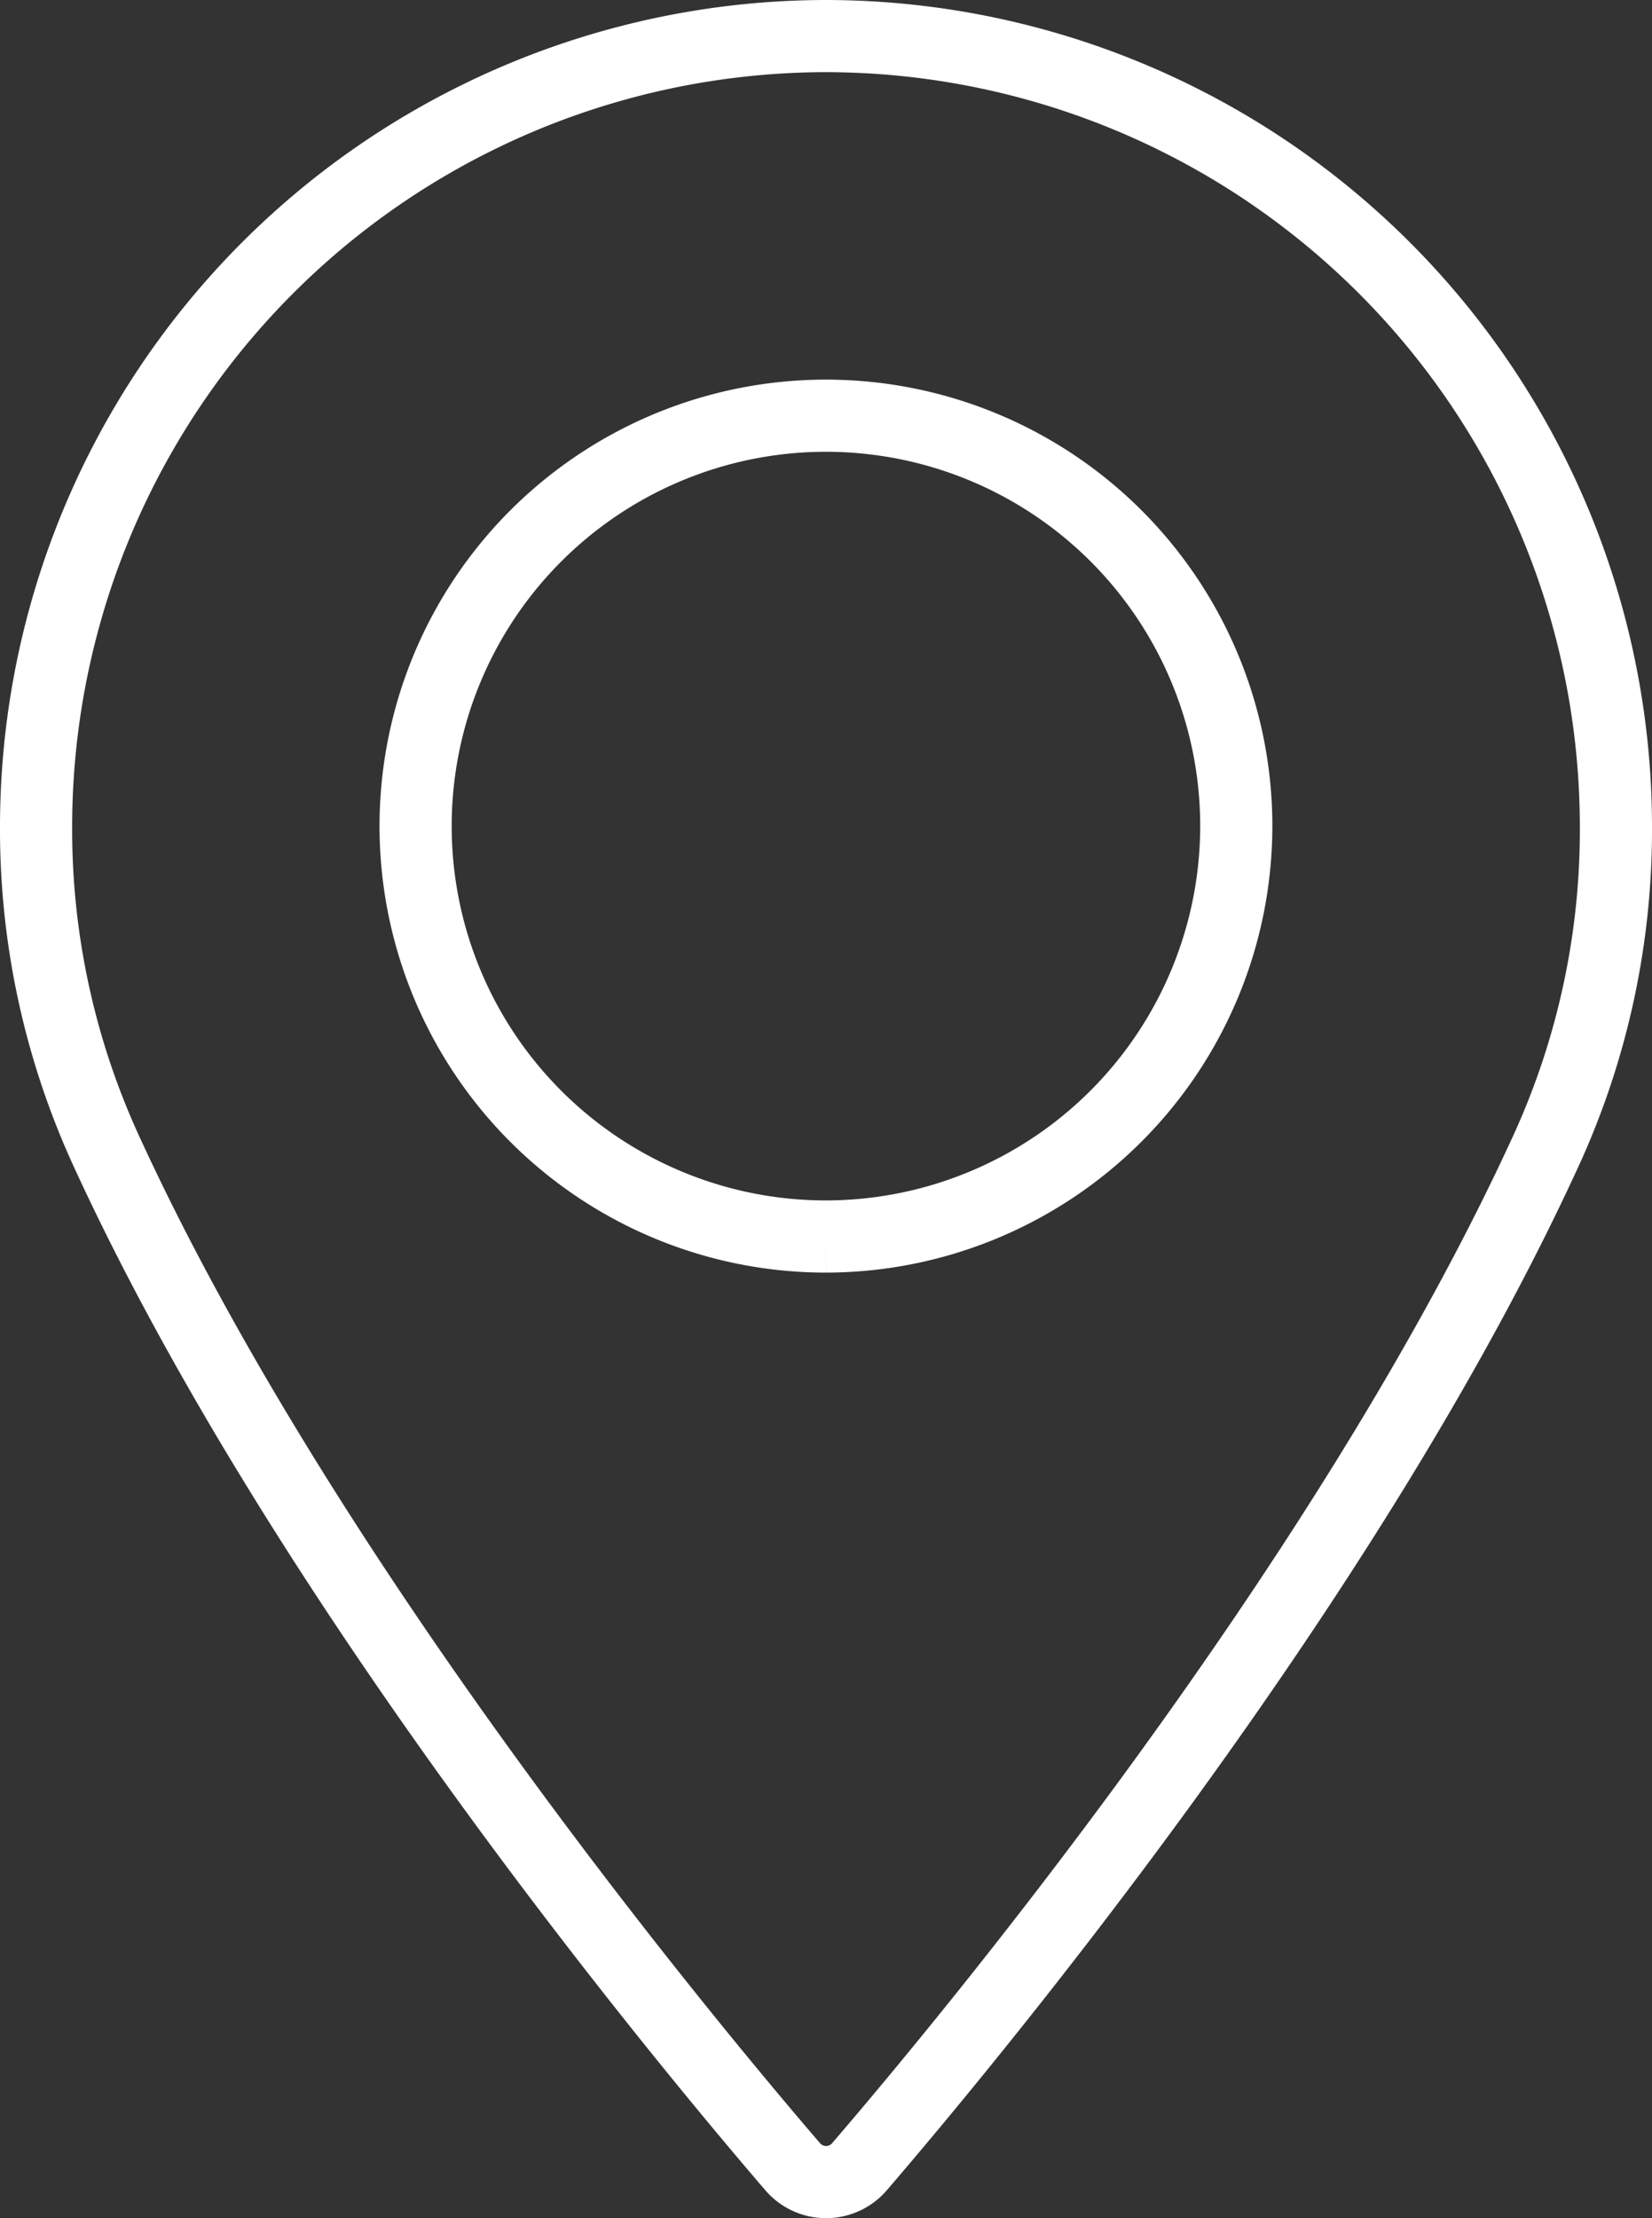 <?xml version="1.0" encoding="UTF-8"?> <svg xmlns="http://www.w3.org/2000/svg" width="45.791" height="61.474" viewBox="0 0 45.791 61.474"><rect x="0" y="0" width="45.791" height="61.474" fill="#333333" stroke="none"/><path id="Tracé_414" data-name="Tracé 414" d="M34.778,0A21.921,21.921,0,0,0,12.883,21.9,21.358,21.358,0,0,0,14.8,30.834c5.474,11.979,15.97,24.626,19.057,28.217a1.219,1.219,0,0,0,1.847,0c3.086-3.59,13.582-16.237,19.058-28.217A21.349,21.349,0,0,0,56.674,21.9,21.923,21.923,0,0,0,34.778,0Zm0,33.269A11.374,11.374,0,1,1,46.151,21.9,11.387,11.387,0,0,1,34.778,33.269Z" transform="translate(-11.883 1)" fill="none" stroke="#fff" stroke-width="2"></path></svg> 